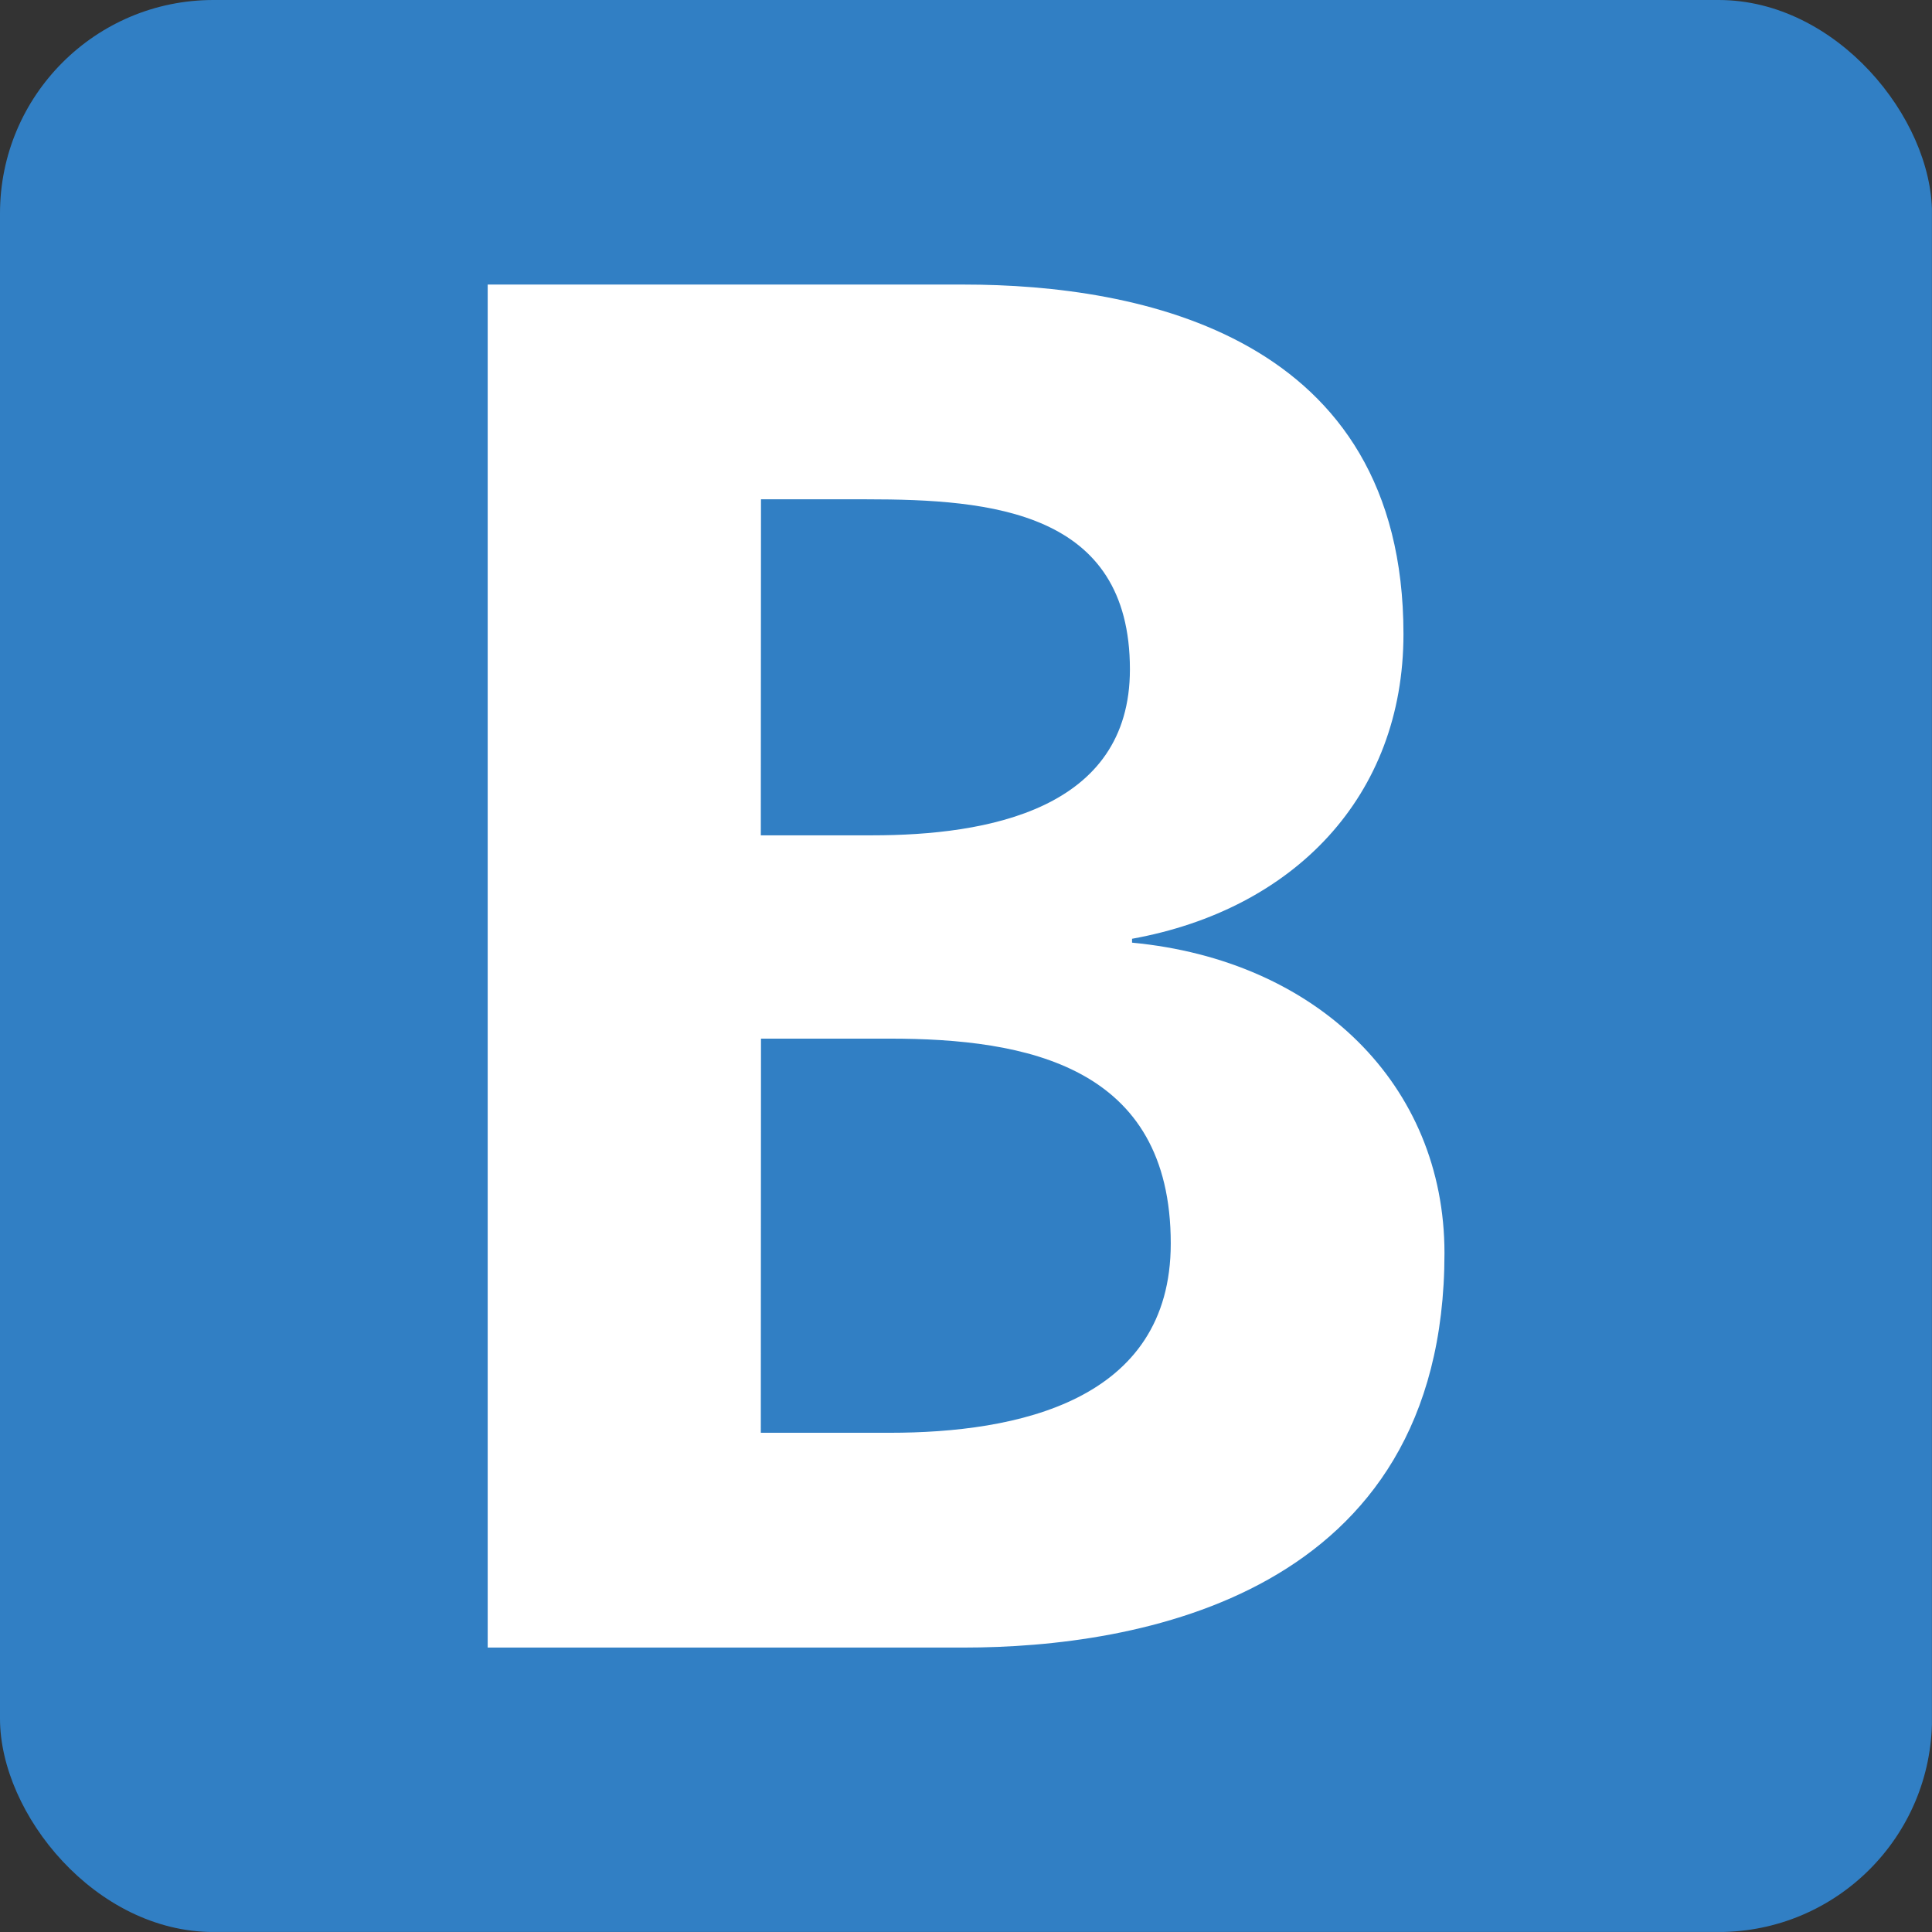 <?xml version="1.0" encoding="UTF-8"?>
<svg xmlns="http://www.w3.org/2000/svg" xmlns:xlink="http://www.w3.org/1999/xlink" width="45.272" height="45.272" viewBox="0 0 45.272 45.272">
  <rect x="0" y="0" width="45.272" height="45.272" fill="#333333" stroke="none"/>
  <defs>
    <clipPath id="clip-path">
      <rect id="Rectangle_8" data-name="Rectangle 8" width="45.272" height="45.272" rx="5" fill="none"></rect>
    </clipPath>
  </defs>
  <g id="Groupe_33" data-name="Groupe 33" transform="translate(0 0)">
    <g id="Groupe_18" data-name="Groupe 18" transform="translate(0 0)">
      <g id="Groupe_17" data-name="Groupe 17" transform="translate(0 0)" clip-path="url(#clip-path)">
        <path id="Rectangle_7" data-name="Rectangle 7" d="M1.746,0h41.78a1.746,1.746,0,0,1,1.746,1.746V43.525a1.747,1.747,0,0,1-1.747,1.747H1.746A1.746,1.746,0,0,1,0,43.526V1.746A1.746,1.746,0,0,1,1.746,0Z" transform="translate(-0.002 -0.001)" fill="#317fc4"></path>
        <path id="Tracé_26" data-name="Tracé 26" d="M4.457,35.45H15.616c4.12,0,10.3,1.19,10.3,8.19,0,3.8-2.564,6.453-6.36,7.14v.091c4.348.412,7.321,3.337,7.321,7.275,0,8.053-7.231,9.243-11.26,9.243H4.457Zm6.4,12.906h2.608c2.7,0,6.041-.6,6.041-3.889,0-3.71-3.251-3.985-6.178-3.985H10.861Zm0,14h3.018c2.976,0,6.588-.731,6.588-4.436,0-4.164-3.386-4.8-6.588-4.8H10.861Z" transform="translate(6.971 -28.782)" fill="#fff"></path>
      </g>
    </g>
  </g>
</svg>
